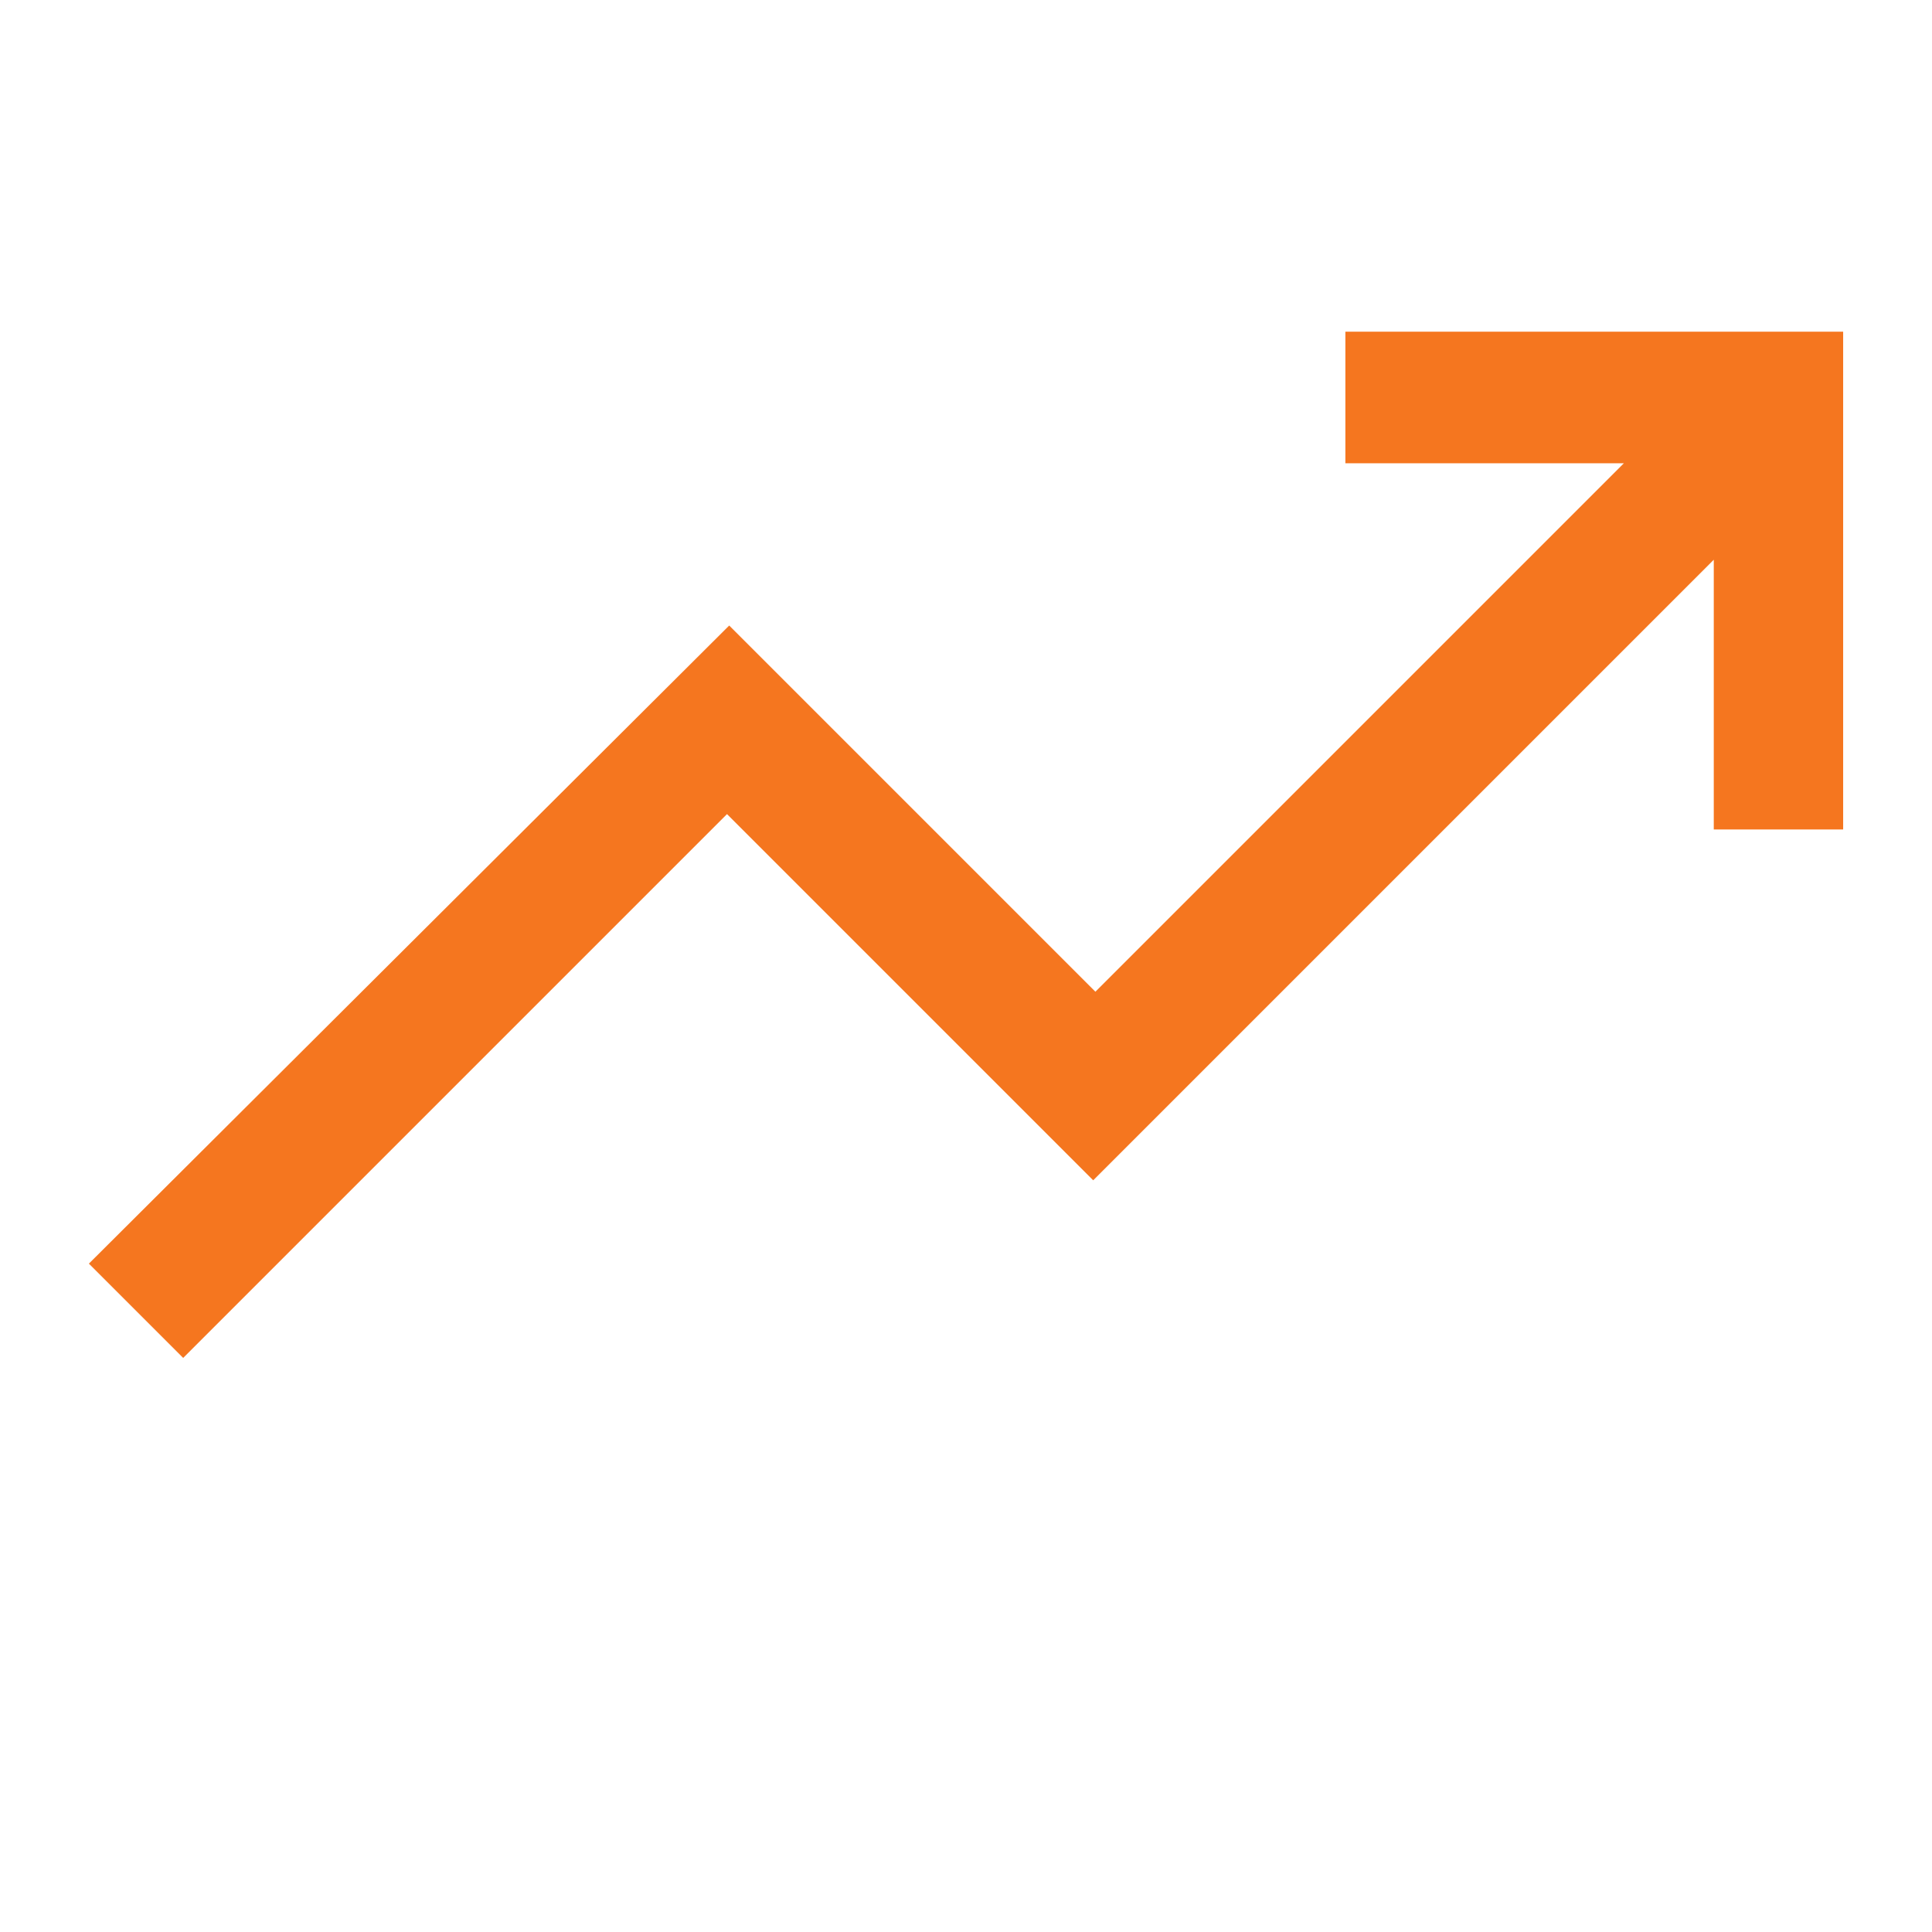 <?xml version="1.0" encoding="UTF-8"?>
<svg xmlns="http://www.w3.org/2000/svg" xmlns:xlink="http://www.w3.org/1999/xlink" version="1.1" width="1000" height="1000" viewBox="0 0 1000 1000" xml:space="preserve">
<desc>Created with Fabric.js 3.5.0</desc>
<defs>
</defs>
<rect x="0" y="0" width="100%" height="100%" fill="#fff"></rect>
<g transform="matrix(1.135 0 0 1.135 500.012 437.27)" id="639749">
<path style="stroke: none; stroke-width: 1; stroke-dasharray: none; stroke-linecap: butt; stroke-dashoffset: 0; stroke-linejoin: miter; stroke-miterlimit: 4; is-custom-font: none; font-file-url: none; fill: rgb(245,118,31); fill-rule: nonzero; opacity: 1;" transform=" translate(-480, 474)" d="m 123 -240 l -43 -43 l 292 -291 l 167 167 l 241 -241 H 653 v -60 h 227 v 227 h -59 v -123 L 538 -321 L 371 -488 L 123 -240 Z" stroke-linecap="round"></path>
</g>
</svg>

